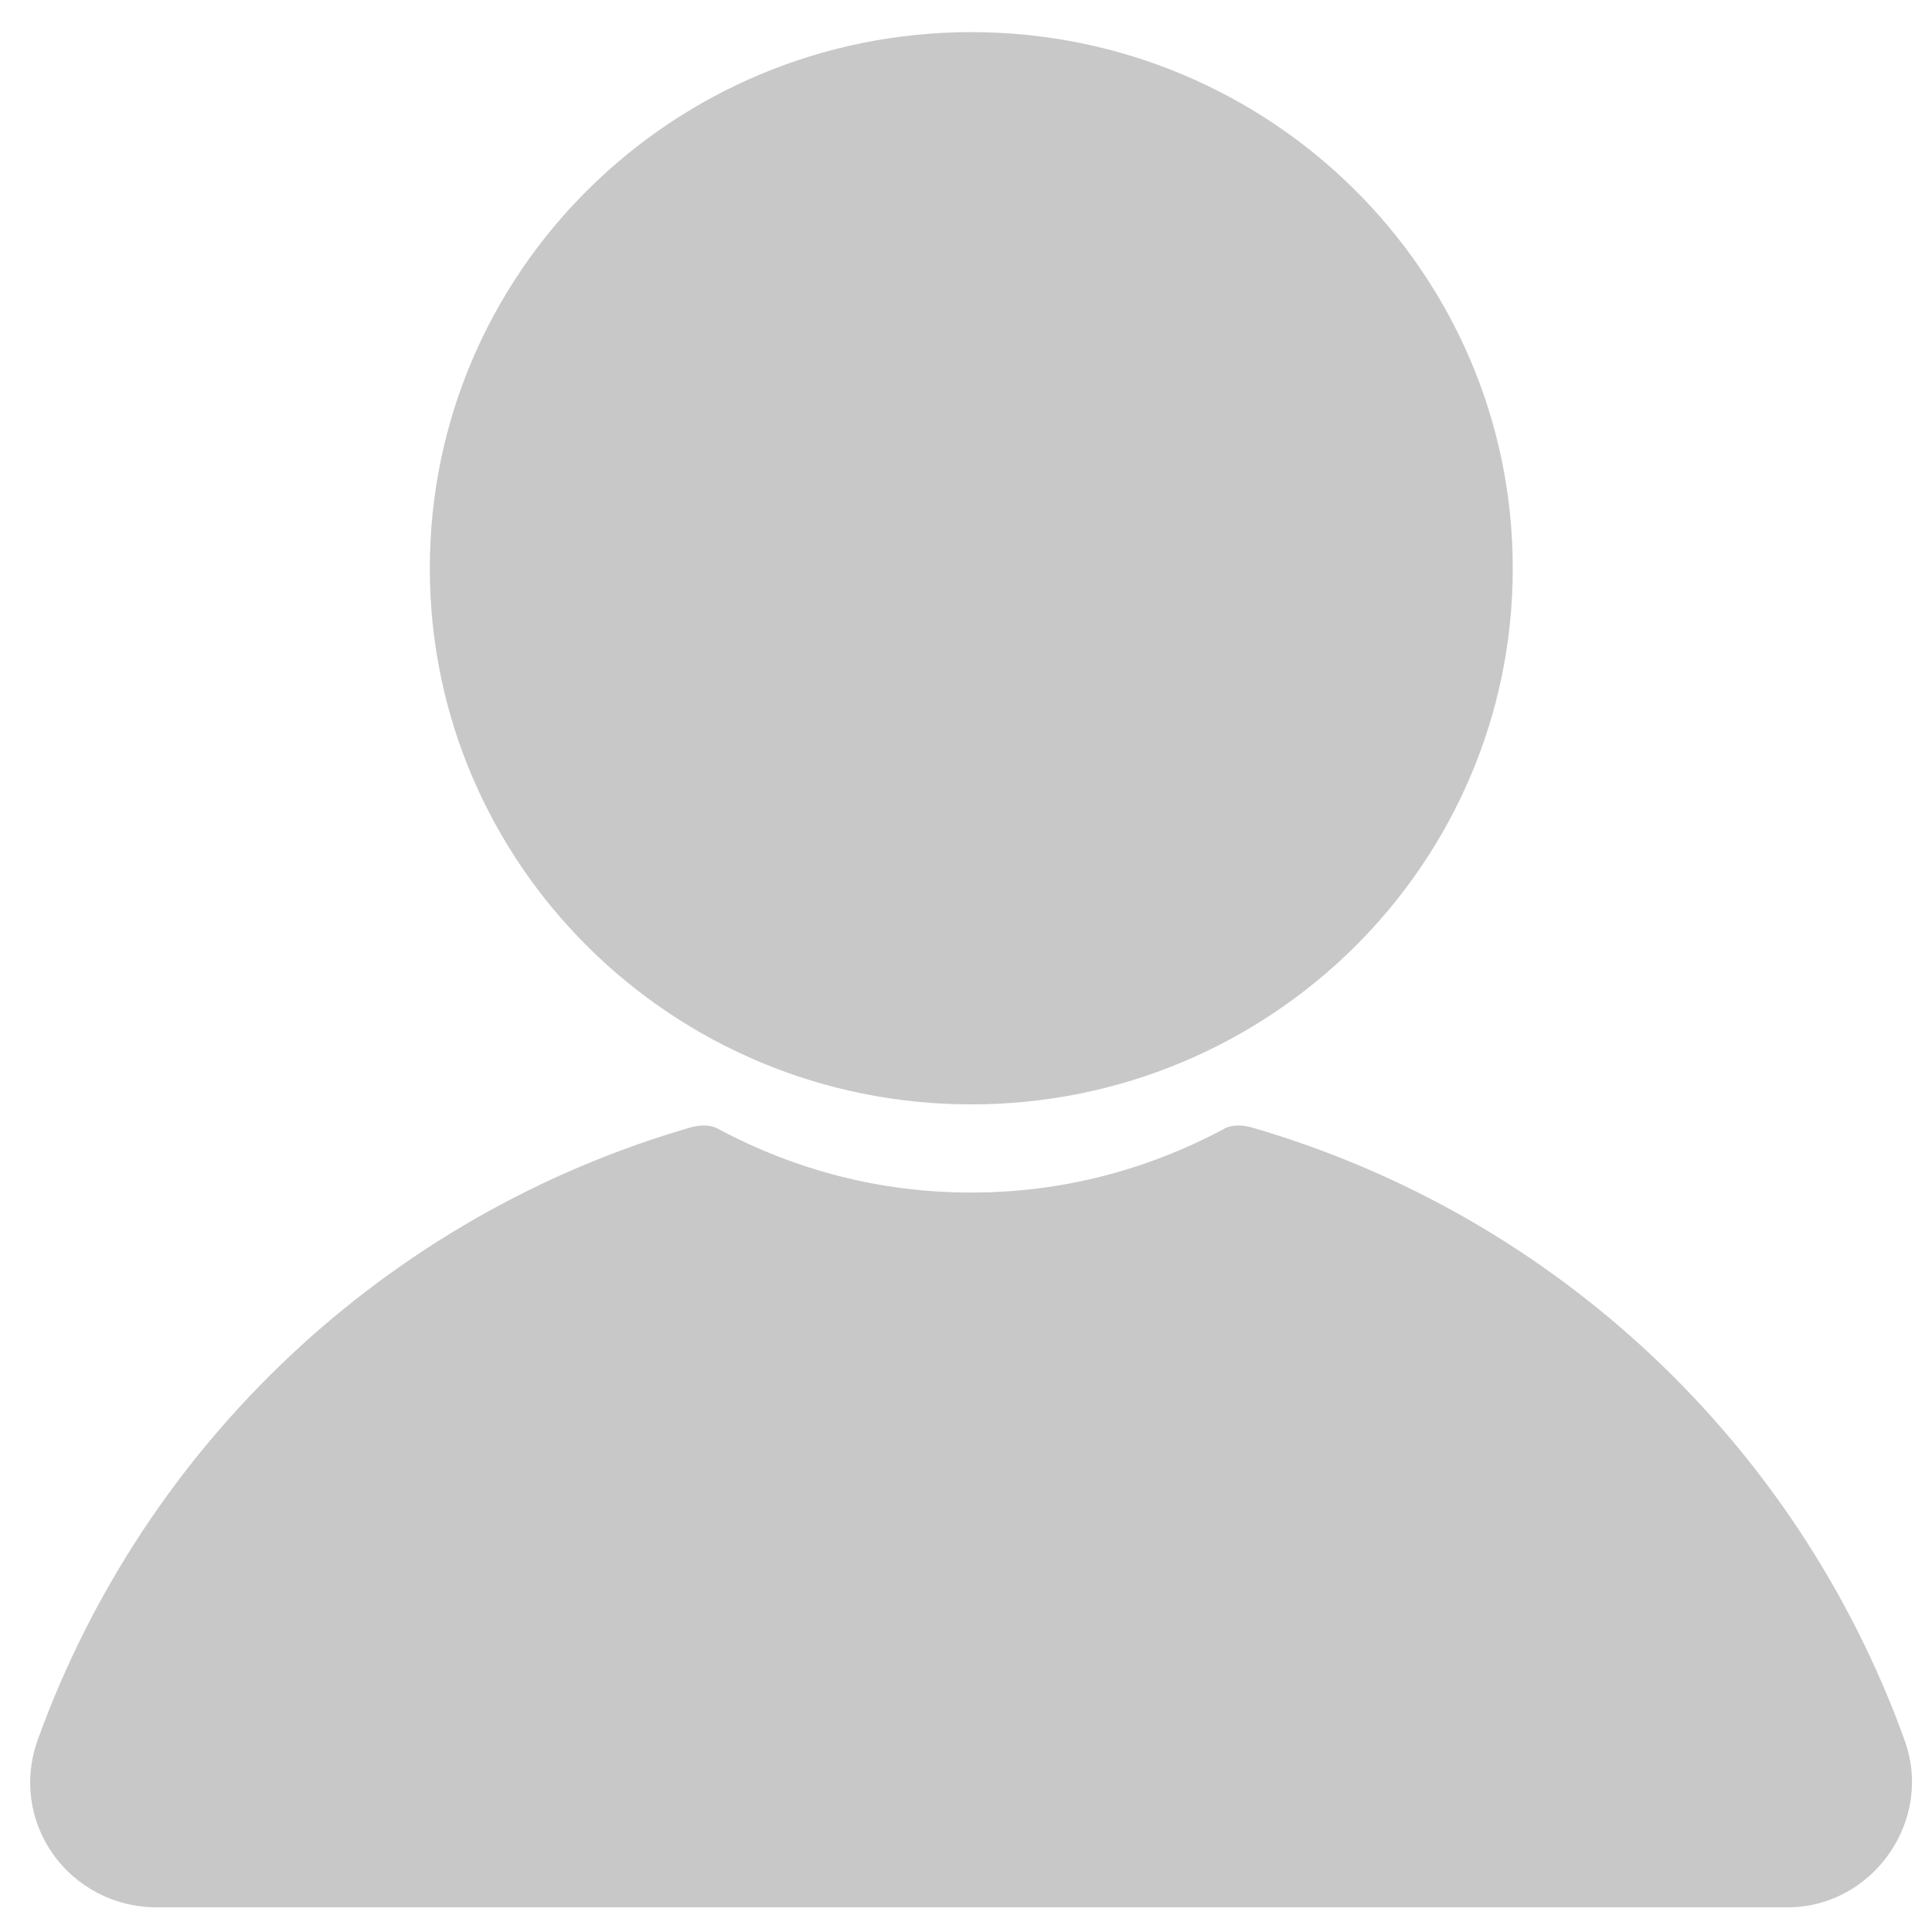 <?xml version="1.0" encoding="UTF-8"?> <svg xmlns="http://www.w3.org/2000/svg" width="19" height="19" viewBox="0 0 19 19" fill="none"><path d="M9.552 10.861C12.492 10.861 14.877 8.5 14.877 5.589C14.877 2.677 12.492 0.316 9.552 0.316C6.611 0.316 4.227 2.677 4.227 5.589C4.227 8.5 6.611 10.861 9.552 10.861Z" fill="#C8C8C8"></path><path d="M18.725 17.099C17.675 14.203 15.3 11.951 12.3 11.085C12.2 11.06 12.1 11.06 12.025 11.109C11.275 11.505 10.45 11.728 9.55 11.728C8.65 11.728 7.825 11.505 7.075 11.109C7 11.06 6.9 11.06 6.8 11.085C3.8 11.951 1.425 14.203 0.375 17.099C0.075 17.916 0.675 18.758 1.55 18.758H17.575C18.425 18.758 19.025 17.892 18.725 17.099Z" fill="#C8C8C8"></path></svg> 